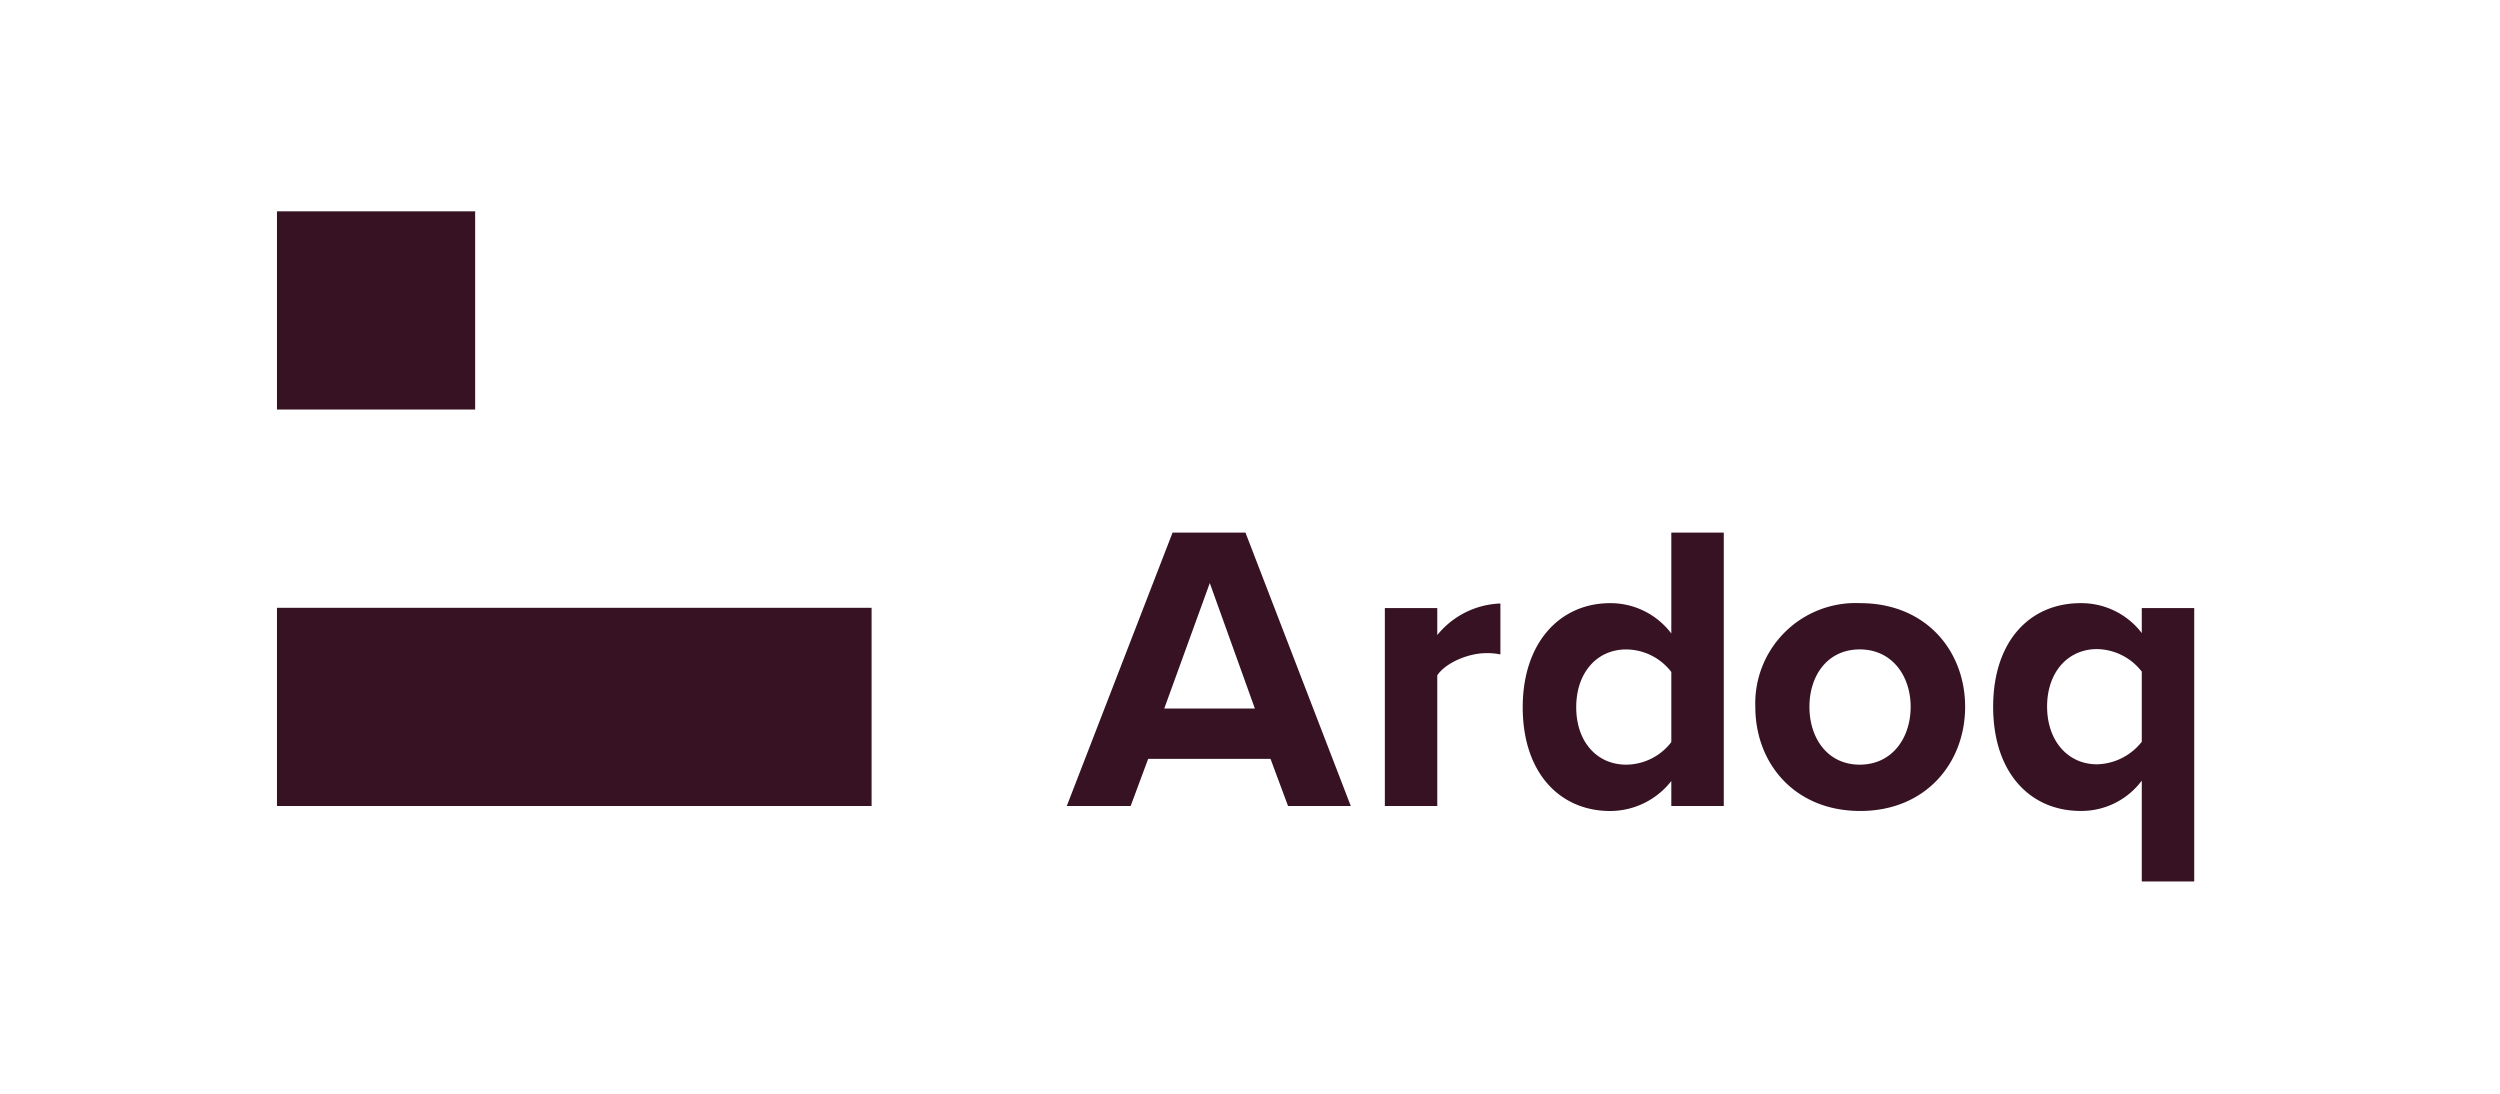 <svg xmlns="http://www.w3.org/2000/svg" width="80" height="35" fill="none"><g fill="#361222" clip-path="url(#a)"><path d="m41.217 25.792-.56-1.508h-3.916l-.56 1.508h-2.044l3.385-8.748h2.333l3.37 8.748h-2.008Zm-2.504-7.134-1.457 4.015h2.9l-1.443-4.015Zm5.602 7.134v-6.334h1.678v.864a2.719 2.719 0 0 1 2.02-1.01v1.629a2.09 2.09 0 0 0-.46-.04c-.559 0-1.283.3-1.56.708v4.183h-1.678Zm9.167 0v-.8a2.484 2.484 0 0 1-1.958.96c-1.6 0-2.797-1.209-2.797-3.321 0-2.07 1.194-3.33 2.797-3.33a2.437 2.437 0 0 1 1.958.971v-3.228h1.679v8.748h-1.679Zm0-4.289a1.832 1.832 0 0 0-1.443-.721c-.943 0-1.6.75-1.6 1.849 0 1.1.657 1.838 1.6 1.838a1.832 1.832 0 0 0 1.443-.722v-2.244Zm2.688 1.117a3.21 3.21 0 0 1 3.357-3.319c2.1 0 3.357 1.522 3.357 3.318s-1.26 3.332-3.357 3.332c-2.098 0-3.357-1.522-3.357-3.332Zm4.971 0c0-.985-.59-1.839-1.628-1.839-1.038 0-1.611.84-1.611 1.838 0 1 .576 1.85 1.61 1.85 1.036 0 1.629-.854 1.629-1.85Zm9.074 5.587h-1.678V24.98a2.409 2.409 0 0 1-1.958.97c-1.612 0-2.798-1.219-2.798-3.331s1.18-3.318 2.798-3.318a2.434 2.434 0 0 1 1.958.957v-.8h1.678v8.748Zm-1.678-6.715a1.846 1.846 0 0 0-1.43-.721c-.945 0-1.6.75-1.6 1.838s.655 1.849 1.6 1.849a1.879 1.879 0 0 0 1.43-.722v-2.244ZM15.205 6.763H8.863v6.342h6.342V6.763ZM27.891 19.45H8.863v6.342h19.028V19.45Z"/></g><defs><clipPath id="a"><path fill="#fff" d="M0 0h80v35H0z"/></clipPath></defs></svg>